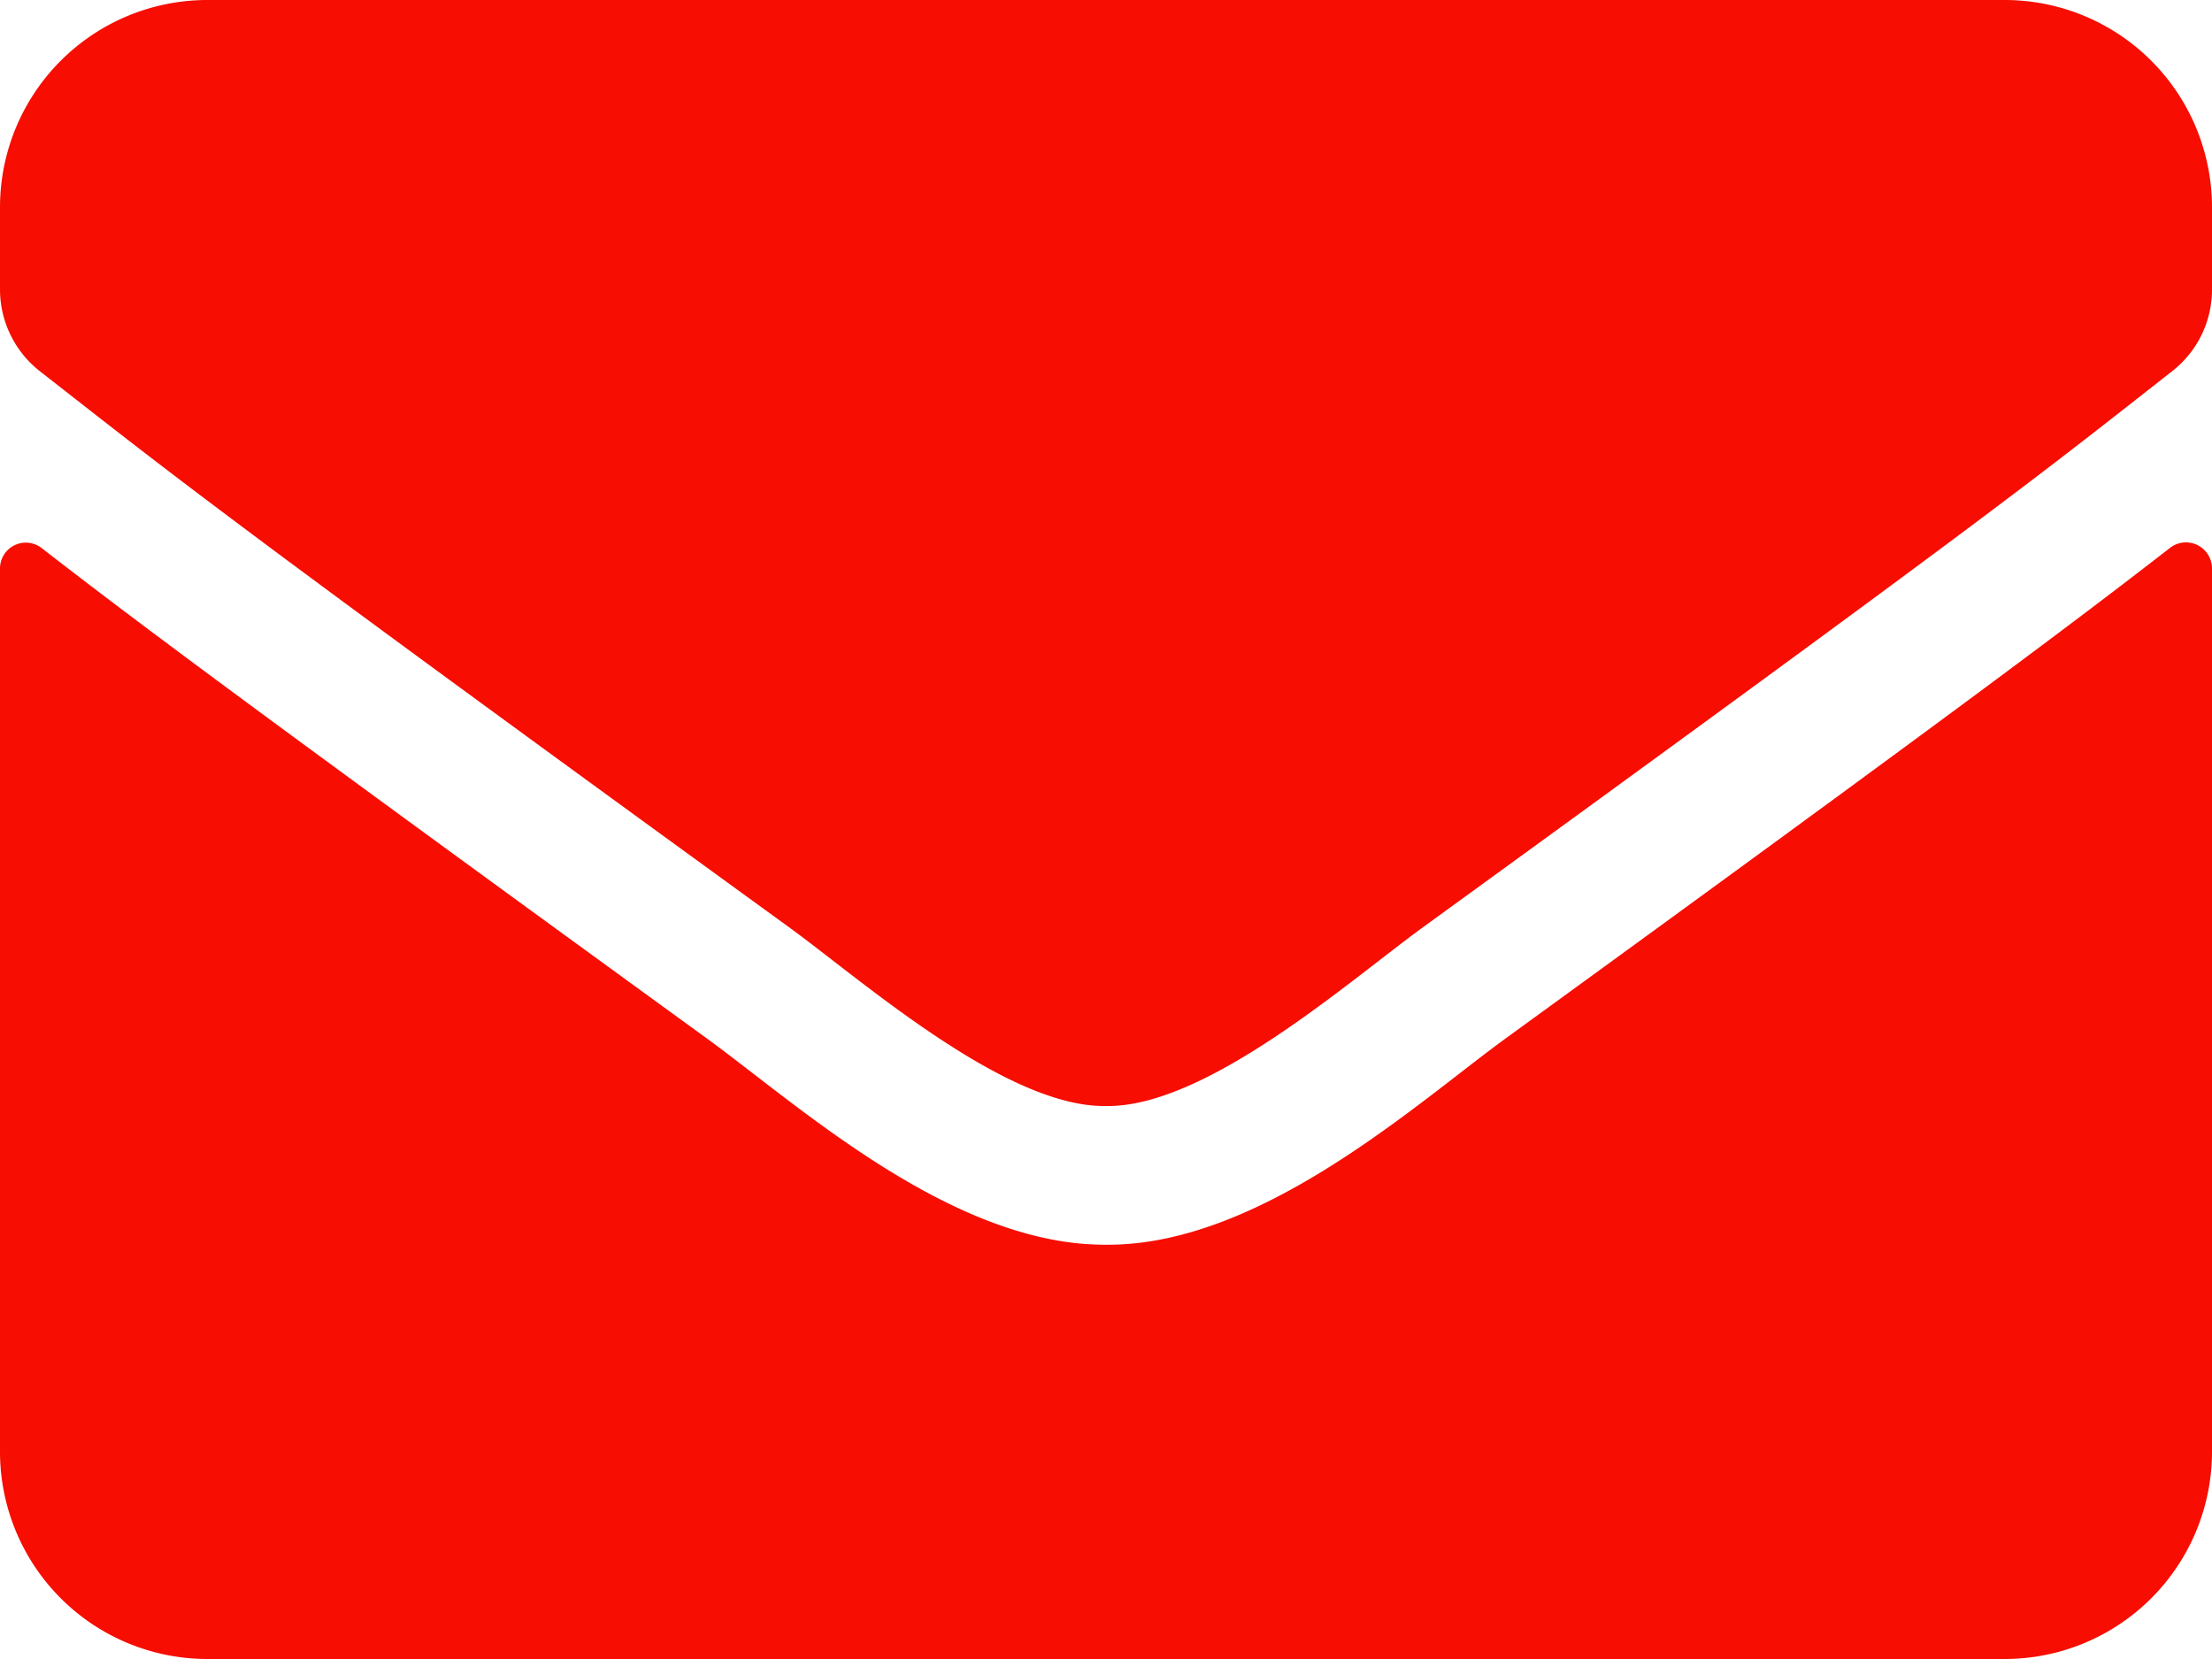 <svg xmlns="http://www.w3.org/2000/svg" width="80" height="60" viewBox="0 0 80 60">
  <path id="envelope" d="M78.484,83.813A.941.941,0,0,1,80,84.547V116.5a7.5,7.5,0,0,1-7.5,7.5H7.5A7.5,7.5,0,0,1,0,116.5V84.563a.934.934,0,0,1,1.516-.734c3.5,2.719,8.141,6.172,24.078,17.75,3.3,2.406,8.859,7.469,14.406,7.438,5.578.047,11.25-5.125,14.422-7.438C70.359,90,74.984,86.531,78.484,83.813ZM40,104c3.625.063,8.844-4.562,11.469-6.469C72.2,82.484,73.781,81.172,78.562,77.422A3.739,3.739,0,0,0,80,74.469V71.5A7.5,7.5,0,0,0,72.5,64H7.5A7.5,7.5,0,0,0,0,71.5v2.969a3.762,3.762,0,0,0,1.437,2.953C6.219,81.156,7.8,82.484,28.531,97.531,31.156,99.438,36.375,104.063,40,104Z" transform="translate(0 -64)" fill="#f70d01"/>
</svg>
